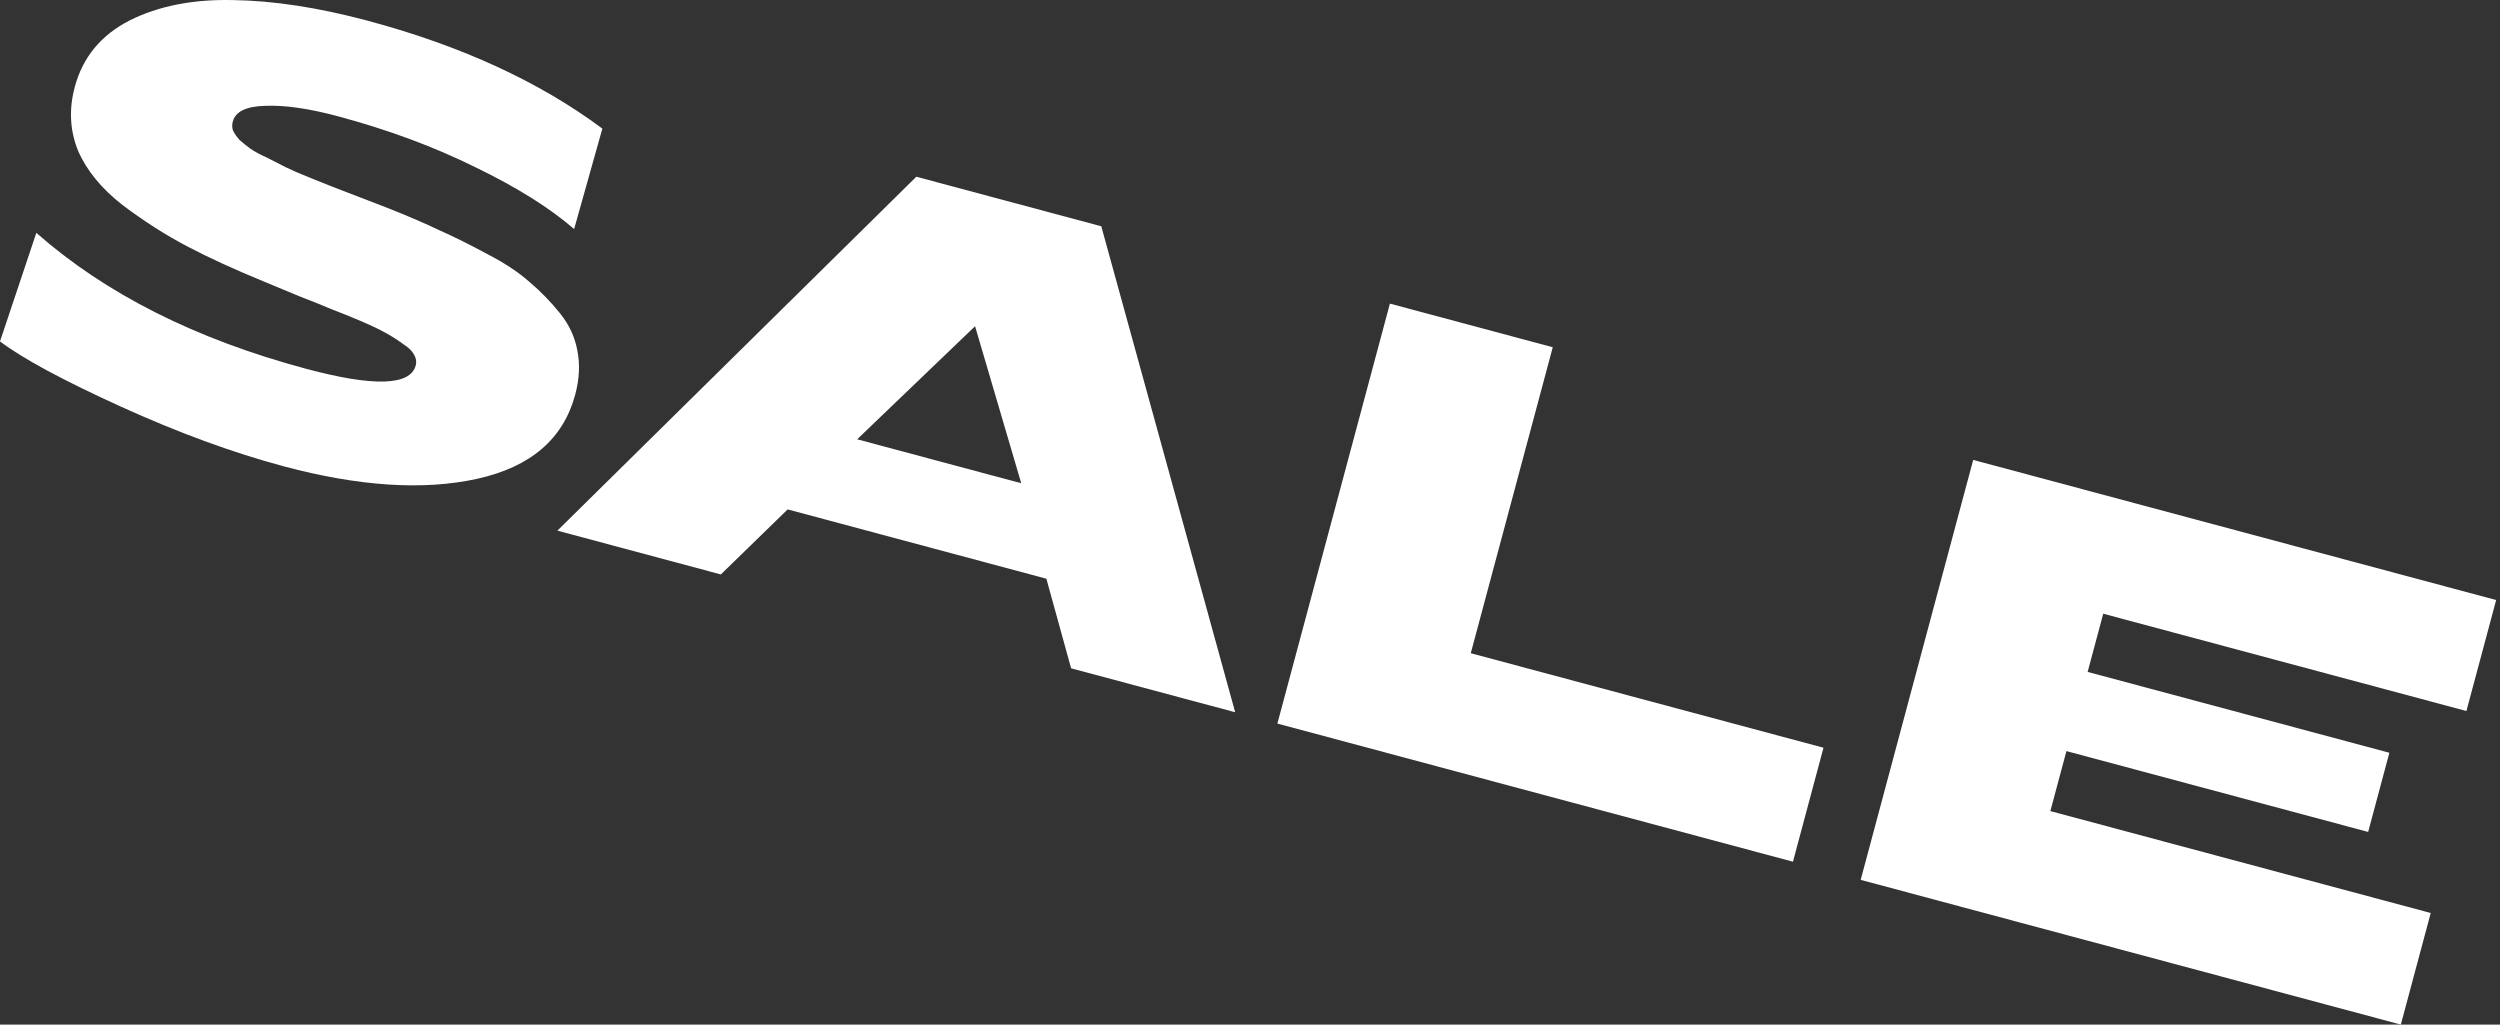 <?xml version="1.0" encoding="UTF-8"?> <svg xmlns="http://www.w3.org/2000/svg" width="366" height="150" viewBox="0 0 366 150" fill="none"><rect x="0" y="0" width="366" height="150" fill="#333333" stroke="none"/> <path d="M5.319 34.089C15.461 43.02 28.629 49.654 44.822 53.993C54.718 56.645 60.066 56.478 60.867 53.492C61.008 52.965 60.923 52.44 60.613 51.918C60.363 51.411 59.828 50.891 59.007 50.358C58.201 49.765 57.35 49.223 56.453 48.732C55.616 48.257 54.419 47.685 52.863 47.017C51.306 46.349 49.914 45.787 48.686 45.333C47.533 44.836 45.909 44.181 43.813 43.368C41.732 42.497 40.025 41.788 38.693 41.243C34.292 39.436 30.514 37.702 27.359 36.041C24.204 34.38 21.076 32.381 17.974 30.044C14.888 27.648 12.707 24.992 11.431 22.078C10.23 19.12 10.069 16.002 10.948 12.723C12.109 8.39 14.777 5.151 18.951 3.007C23.186 0.878 28.242 -0.12 34.121 0.011C40.075 0.101 46.651 1.11 53.848 3.038C67.522 6.702 78.968 11.965 88.186 18.828L84.052 33.535C80.507 30.451 75.691 27.435 69.603 24.486C63.531 21.478 56.806 18.986 49.429 17.009C45.231 15.885 41.702 15.378 38.844 15.491C36.061 15.561 34.473 16.328 34.081 17.792C33.956 18.26 33.966 18.702 34.111 19.118C34.317 19.55 34.643 20.014 35.089 20.509C35.61 20.963 36.139 21.387 36.676 21.782C37.273 22.193 38.088 22.631 39.12 23.096L41.834 24.482C42.687 24.899 43.809 25.388 45.202 25.949C46.594 26.51 47.784 26.986 48.773 27.377C49.821 27.783 51.161 28.299 52.793 28.925C54.425 29.55 55.766 30.066 56.814 30.473C59.718 31.627 62.225 32.707 64.335 33.712C66.46 34.657 68.785 35.814 71.312 37.181C73.854 38.49 75.929 39.862 77.537 41.297C79.161 42.673 80.648 44.201 81.998 45.881C83.347 47.56 84.199 49.42 84.552 51.46C84.921 53.442 84.808 55.545 84.212 57.77C82.47 64.269 77.672 68.381 69.818 70.104C61.964 71.828 52.519 71.211 41.483 68.254C34.046 66.261 26.116 63.352 17.692 59.526C9.267 55.7 3.37 52.519 -0 49.984L5.319 34.089Z" fill="white"></path> <path d="M134.149 25.873L161.228 33.128L180.83 104.274L156.81 97.838L153.189 84.724L115.314 74.576L105.531 84.098L81.601 77.686L134.149 25.873ZM149.509 70.748L142.749 47.757L125.489 64.312L149.509 70.748Z" fill="white"></path> <path d="M187.009 105.93L203.482 44.45L227.323 50.838L215.321 95.63L266.96 109.467L262.488 126.154L187.009 105.93Z" fill="white"></path> <path d="M365.436 87.846L361.082 104.094L307.914 89.847L305.631 98.367L349.803 110.203L346.697 121.796L302.525 109.96L300.172 118.743L355.859 133.664L351.482 150L272.404 128.811L288.877 67.332L365.436 87.846Z" fill="white"></path> </svg> 
